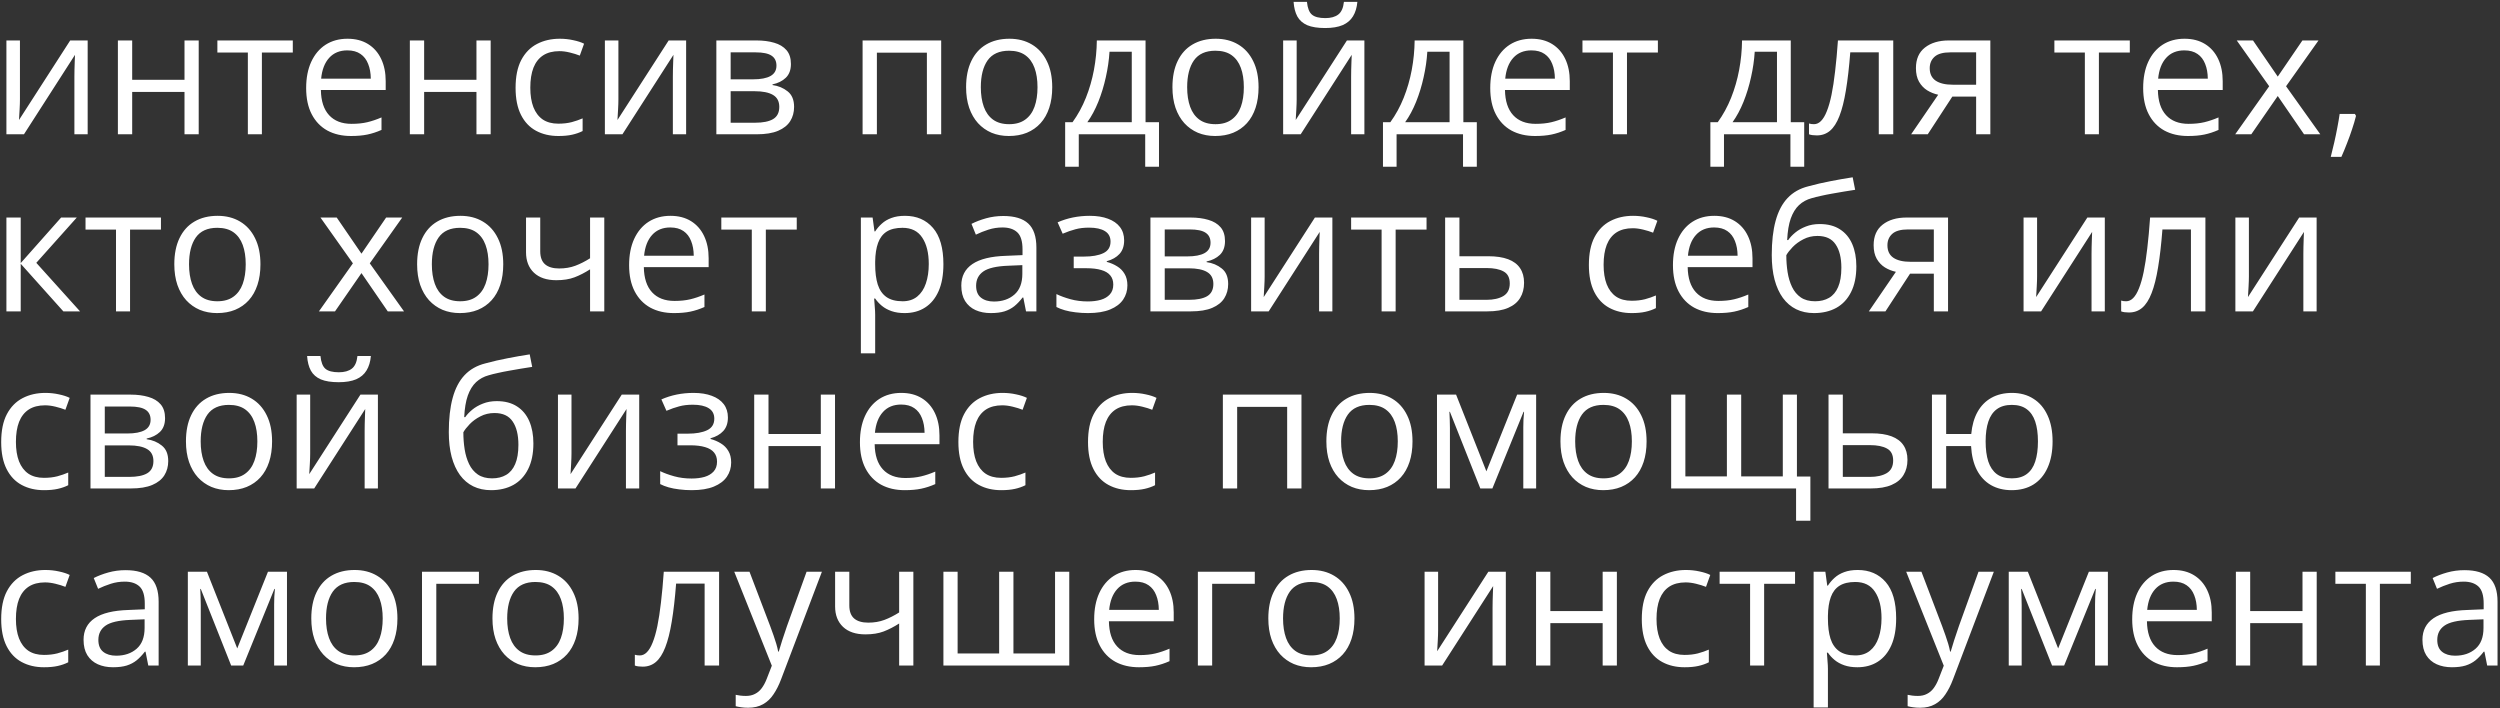 <?xml version="1.0" encoding="UTF-8"?> <svg xmlns="http://www.w3.org/2000/svg" width="480" height="136" viewBox="0 0 480 136" fill="none"><rect x="0" y="0" width="480" height="136" fill="#333333" stroke="none"/> <path d="M3.829 7.767V19.093C3.829 19.312 3.823 19.597 3.812 19.948C3.801 20.287 3.785 20.654 3.763 21.049C3.741 21.433 3.719 21.805 3.697 22.167C3.686 22.517 3.67 22.808 3.648 23.038L13.478 7.767H16.832V25.783H14.284V14.736C14.284 14.386 14.289 13.937 14.3 13.389C14.311 12.841 14.328 12.304 14.349 11.778C14.371 11.241 14.388 10.824 14.399 10.528L4.601 25.783H1.231V7.767H3.829ZM25.38 7.767V15.328H35.424V7.767H38.152V25.783H35.424V17.646H25.38V25.783H22.634V7.767H25.38ZM56.218 10.084H50.284V25.783H47.588V10.084H41.736V7.767H56.218V10.084ZM66.722 7.438C68.257 7.438 69.572 7.778 70.668 8.457C71.764 9.136 72.602 10.09 73.183 11.317C73.764 12.534 74.054 13.958 74.054 15.591V17.285H61.61C61.643 19.4 62.169 21.011 63.188 22.117C64.207 23.224 65.643 23.778 67.495 23.778C68.635 23.778 69.643 23.674 70.52 23.465C71.397 23.257 72.306 22.95 73.249 22.545V24.945C72.339 25.35 71.435 25.646 70.536 25.832C69.649 26.019 68.597 26.112 67.38 26.112C65.649 26.112 64.136 25.761 62.843 25.06C61.561 24.348 60.564 23.306 59.851 21.937C59.139 20.567 58.783 18.89 58.783 16.906C58.783 14.967 59.106 13.29 59.753 11.876C60.41 10.451 61.331 9.356 62.514 8.589C63.709 7.821 65.112 7.438 66.722 7.438ZM66.69 9.673C65.232 9.673 64.07 10.15 63.205 11.104C62.339 12.057 61.824 13.389 61.66 15.098H71.194C71.183 14.024 71.013 13.082 70.684 12.271C70.366 11.449 69.879 10.813 69.221 10.364C68.564 9.904 67.72 9.673 66.69 9.673ZM81.435 7.767V15.328H91.479V7.767H94.208V25.783H91.479V17.646H81.435V25.783H78.69V7.767H81.435ZM107.211 26.112C105.589 26.112 104.159 25.778 102.92 25.109C101.682 24.441 100.717 23.422 100.027 22.052C99.337 20.682 98.991 18.956 98.991 16.873C98.991 14.693 99.353 12.912 100.076 11.531C100.811 10.139 101.819 9.109 103.101 8.441C104.383 7.772 105.841 7.438 107.474 7.438C108.372 7.438 109.238 7.531 110.071 7.717C110.915 7.893 111.605 8.117 112.142 8.391L111.32 10.676C110.772 10.457 110.137 10.26 109.413 10.084C108.701 9.909 108.033 9.821 107.408 9.821C106.159 9.821 105.117 10.09 104.285 10.627C103.463 11.164 102.843 11.953 102.427 12.994C102.022 14.035 101.819 15.317 101.819 16.841C101.819 18.298 102.016 19.542 102.411 20.572C102.816 21.602 103.413 22.391 104.202 22.939C105.002 23.476 106 23.745 107.194 23.745C108.148 23.745 109.008 23.646 109.775 23.449C110.542 23.241 111.238 23 111.863 22.726V25.159C111.26 25.465 110.586 25.701 109.841 25.865C109.107 26.03 108.23 26.112 107.211 26.112ZM118.734 7.767V19.093C118.734 19.312 118.729 19.597 118.718 19.948C118.707 20.287 118.69 20.654 118.668 21.049C118.646 21.433 118.624 21.805 118.603 22.167C118.592 22.517 118.575 22.808 118.553 23.038L128.383 7.767H131.737V25.783H129.189V14.736C129.189 14.386 129.194 13.937 129.205 13.389C129.216 12.841 129.233 12.304 129.255 11.778C129.277 11.241 129.293 10.824 129.304 10.528L119.507 25.783H116.137V7.767H118.734ZM151.858 12.287C151.858 13.416 151.529 14.298 150.871 14.934C150.214 15.558 149.364 15.98 148.323 16.2V16.331C149.452 16.485 150.422 16.89 151.233 17.547C152.055 18.194 152.466 19.186 152.466 20.523C152.466 21.553 152.219 22.463 151.726 23.252C151.233 24.041 150.46 24.66 149.408 25.109C148.356 25.558 146.986 25.783 145.299 25.783H137.54V7.767H145.233C146.526 7.767 147.666 7.915 148.652 8.21C149.649 8.495 150.433 8.967 151.003 9.624C151.573 10.282 151.858 11.169 151.858 12.287ZM149.622 20.523C149.622 19.46 149.217 18.693 148.406 18.221C147.606 17.75 146.438 17.515 144.904 17.515H140.285V23.564H144.97C146.482 23.564 147.633 23.334 148.422 22.874C149.222 22.402 149.622 21.619 149.622 20.523ZM149.08 12.6C149.08 11.745 148.767 11.109 148.143 10.693C147.518 10.265 146.493 10.052 145.069 10.052H140.285V15.23H144.592C146.071 15.23 147.189 15.016 147.945 14.589C148.701 14.161 149.08 13.498 149.08 12.6ZM180.707 7.767V25.783H177.962V10.117H168.362V25.783H165.617V7.767H180.707ZM202.028 16.742C202.028 18.221 201.836 19.542 201.453 20.704C201.069 21.865 200.516 22.846 199.792 23.646C199.069 24.446 198.192 25.06 197.162 25.487C196.143 25.904 194.987 26.112 193.694 26.112C192.488 26.112 191.381 25.904 190.373 25.487C189.376 25.06 188.51 24.446 187.776 23.646C187.053 22.846 186.488 21.865 186.083 20.704C185.688 19.542 185.491 18.221 185.491 16.742C185.491 14.769 185.825 13.093 186.494 11.712C187.162 10.32 188.116 9.262 189.354 8.539C190.603 7.805 192.088 7.438 193.809 7.438C195.453 7.438 196.888 7.805 198.116 8.539C199.354 9.273 200.313 10.336 200.992 11.728C201.683 13.109 202.028 14.78 202.028 16.742ZM188.318 16.742C188.318 18.189 188.51 19.443 188.894 20.506C189.277 21.57 189.869 22.391 190.669 22.972C191.469 23.553 192.499 23.843 193.759 23.843C195.009 23.843 196.033 23.553 196.833 22.972C197.644 22.391 198.242 21.57 198.625 20.506C199.009 19.443 199.201 18.189 199.201 16.742C199.201 15.306 199.009 14.068 198.625 13.027C198.242 11.975 197.65 11.164 196.85 10.594C196.05 10.024 195.014 9.739 193.743 9.739C191.869 9.739 190.494 10.358 189.617 11.597C188.751 12.835 188.318 14.55 188.318 16.742ZM219.946 7.767V23.465H222.527V32.013H219.88V25.783H207.124V32.013H204.51V23.465H205.924C206.954 22.041 207.809 20.479 208.488 18.78C209.168 17.082 209.683 15.301 210.034 13.438C210.384 11.564 210.571 9.673 210.592 7.767H219.946ZM217.299 9.936H213.025C212.927 11.537 212.691 13.164 212.319 14.819C211.957 16.474 211.475 18.052 210.872 19.553C210.269 21.043 209.568 22.348 208.768 23.465H217.299V9.936ZM241.645 16.742C241.645 18.221 241.453 19.542 241.069 20.704C240.686 21.865 240.132 22.846 239.409 23.646C238.686 24.446 237.809 25.06 236.779 25.487C235.76 25.904 234.604 26.112 233.311 26.112C232.105 26.112 230.998 25.904 229.99 25.487C228.993 25.06 228.127 24.446 227.393 23.646C226.669 22.846 226.105 21.865 225.699 20.704C225.305 19.542 225.108 18.221 225.108 16.742C225.108 14.769 225.442 13.093 226.11 11.712C226.779 10.32 227.732 9.262 228.971 8.539C230.22 7.805 231.705 7.438 233.426 7.438C235.069 7.438 236.505 7.805 237.732 8.539C238.971 9.273 239.93 10.336 240.609 11.728C241.3 13.109 241.645 14.78 241.645 16.742ZM227.935 16.742C227.935 18.189 228.127 19.443 228.51 20.506C228.894 21.57 229.486 22.391 230.286 22.972C231.086 23.553 232.116 23.843 233.376 23.843C234.626 23.843 235.65 23.553 236.45 22.972C237.261 22.391 237.858 21.57 238.242 20.506C238.626 19.443 238.817 18.189 238.817 16.742C238.817 15.306 238.626 14.068 238.242 13.027C237.858 11.975 237.267 11.164 236.467 10.594C235.667 10.024 234.631 9.739 233.36 9.739C231.486 9.739 230.11 10.358 229.234 11.597C228.368 12.835 227.935 14.55 227.935 16.742ZM248.96 7.767V19.093C248.96 19.312 248.954 19.597 248.944 19.948C248.933 20.287 248.916 20.654 248.894 21.049C248.872 21.433 248.85 21.805 248.828 22.167C248.818 22.517 248.801 22.808 248.779 23.038L258.609 7.767H261.963V25.783H259.415V14.736C259.415 14.386 259.42 13.937 259.431 13.389C259.442 12.841 259.459 12.304 259.481 11.778C259.503 11.241 259.519 10.824 259.53 10.528L249.733 25.783H246.363V7.767H248.96ZM260.615 0.353C260.516 1.46 260.237 2.386 259.777 3.131C259.327 3.876 258.664 4.441 257.787 4.824C256.911 5.197 255.787 5.383 254.418 5.383C253.004 5.383 251.864 5.202 250.998 4.841C250.144 4.468 249.508 3.909 249.091 3.164C248.686 2.419 248.445 1.482 248.368 0.353H250.933C251.053 1.558 251.376 2.38 251.902 2.819C252.429 3.257 253.283 3.476 254.467 3.476C255.519 3.476 256.346 3.246 256.949 2.786C257.552 2.325 257.913 1.514 258.034 0.353H260.615ZM280.966 7.767V23.465H283.547V32.013H280.9V25.783H268.144V32.013H265.53V23.465H266.944C267.974 22.041 268.829 20.479 269.508 18.78C270.188 17.082 270.703 15.301 271.053 13.438C271.404 11.564 271.59 9.673 271.612 7.767H280.966ZM278.319 9.936H274.045C273.947 11.537 273.711 13.164 273.338 14.819C272.977 16.474 272.494 18.052 271.892 19.553C271.289 21.043 270.588 22.348 269.788 23.465H278.319V9.936ZM294.067 7.438C295.602 7.438 296.917 7.778 298.013 8.457C299.108 9.136 299.947 10.09 300.528 11.317C301.108 12.534 301.399 13.958 301.399 15.591V17.285H288.955C288.988 19.4 289.514 21.011 290.533 22.117C291.552 23.224 292.988 23.778 294.84 23.778C295.98 23.778 296.988 23.674 297.865 23.465C298.741 23.257 299.651 22.95 300.593 22.545V24.945C299.684 25.35 298.78 25.646 297.881 25.832C296.993 26.019 295.941 26.112 294.725 26.112C292.993 26.112 291.481 25.761 290.188 25.06C288.906 24.348 287.908 23.306 287.196 21.937C286.484 20.567 286.127 18.89 286.127 16.906C286.127 14.967 286.451 13.29 287.097 11.876C287.755 10.451 288.675 9.356 289.859 8.589C291.054 7.821 292.456 7.438 294.067 7.438ZM294.034 9.673C292.577 9.673 291.415 10.15 290.549 11.104C289.684 12.057 289.169 13.389 289.004 15.098H298.539C298.528 14.024 298.358 13.082 298.029 12.271C297.711 11.449 297.223 10.813 296.566 10.364C295.908 9.904 295.065 9.673 294.034 9.673ZM318.314 10.084H312.38V25.783H309.684V10.084H303.832V7.767H318.314V10.084ZM343.827 7.767V23.465H346.408V32.013H343.761V25.783H331.005V32.013H328.391V23.465H329.805C330.835 22.041 331.69 20.479 332.369 18.78C333.048 17.082 333.564 15.301 333.914 13.438C334.265 11.564 334.451 9.673 334.473 7.767H343.827ZM341.18 9.936H336.906C336.807 11.537 336.572 13.164 336.199 14.819C335.838 16.474 335.355 18.052 334.753 19.553C334.15 21.043 333.448 22.348 332.648 23.465H341.18V9.936ZM363.504 25.783H360.725V10.052H355.251C355.032 12.89 354.753 15.323 354.413 17.35C354.084 19.367 353.668 21.016 353.164 22.298C352.671 23.57 352.068 24.506 351.356 25.109C350.654 25.701 349.816 25.997 348.84 25.997C348.545 25.997 348.265 25.98 348.002 25.948C347.739 25.915 347.514 25.86 347.328 25.783V23.712C347.471 23.756 347.618 23.789 347.772 23.811C347.936 23.832 348.106 23.843 348.282 23.843C348.775 23.843 349.224 23.641 349.629 23.235C350.046 22.819 350.419 22.194 350.747 21.361C351.087 20.528 351.388 19.476 351.651 18.205C351.914 16.923 352.145 15.416 352.342 13.684C352.55 11.942 352.731 9.969 352.884 7.767H363.504V25.783ZM370.128 25.783H366.939L372.134 18.189C371.378 18.024 370.676 17.745 370.03 17.35C369.383 16.945 368.857 16.391 368.452 15.69C368.057 14.989 367.86 14.117 367.86 13.076C367.86 11.345 368.435 10.03 369.586 9.131C370.747 8.221 372.276 7.767 374.172 7.767H382.145V25.783H379.416V18.55H374.846L370.128 25.783ZM370.506 13.093C370.506 14.167 370.89 14.967 371.657 15.493C372.424 16.008 373.52 16.265 374.945 16.265H379.416V10.052H374.468C373.065 10.052 372.052 10.336 371.427 10.906C370.813 11.465 370.506 12.194 370.506 13.093ZM408.923 10.084H402.989V25.783H400.293V10.084H394.441V7.767H408.923V10.084ZM419.427 7.438C420.962 7.438 422.277 7.778 423.373 8.457C424.469 9.136 425.307 10.09 425.888 11.317C426.469 12.534 426.759 13.958 426.759 15.591V17.285H414.315C414.348 19.4 414.874 21.011 415.893 22.117C416.912 23.224 418.348 23.778 420.2 23.778C421.34 23.778 422.348 23.674 423.225 23.465C424.101 23.257 425.011 22.95 425.954 22.545V24.945C425.044 25.35 424.14 25.646 423.241 25.832C422.353 26.019 421.301 26.112 420.085 26.112C418.353 26.112 416.841 25.761 415.548 25.06C414.266 24.348 413.268 23.306 412.556 21.937C411.844 20.567 411.488 18.89 411.488 16.906C411.488 14.967 411.811 13.29 412.457 11.876C413.115 10.451 414.036 9.356 415.219 8.589C416.414 7.821 417.816 7.438 419.427 7.438ZM419.395 9.673C417.937 9.673 416.775 10.15 415.91 11.104C415.044 12.057 414.529 13.389 414.364 15.098H423.899C423.888 14.024 423.718 13.082 423.389 12.271C423.071 11.449 422.584 10.813 421.926 10.364C421.269 9.904 420.425 9.673 419.395 9.673ZM435.685 16.561L429.455 7.767H432.578L437.329 14.704L442.063 7.767H445.154L438.923 16.561L445.499 25.783H442.376L437.329 18.435L432.249 25.783H429.159L435.685 16.561ZM452.14 21.871L452.354 22.249C452.157 23.049 451.904 23.904 451.598 24.813C451.302 25.723 450.973 26.633 450.611 27.542C450.261 28.463 449.904 29.323 449.543 30.123H447.504C447.735 29.246 447.959 28.32 448.178 27.345C448.398 26.381 448.595 25.427 448.77 24.485C448.956 23.531 449.104 22.66 449.214 21.871H452.14ZM11.736 41.767H14.744L6.969 50.463L15.369 59.783H12.163L3.977 50.643V59.783H1.231V41.767H3.977V50.512L11.736 41.767ZM30.903 44.084H24.969V59.783H22.273V44.084H16.421V41.767H30.903V44.084ZM50.005 50.742C50.005 52.221 49.813 53.542 49.429 54.704C49.046 55.865 48.492 56.846 47.769 57.646C47.046 58.446 46.169 59.06 45.139 59.487C44.12 59.904 42.963 60.112 41.67 60.112C40.465 60.112 39.358 59.904 38.35 59.487C37.352 59.06 36.487 58.446 35.752 57.646C35.029 56.846 34.465 55.865 34.059 54.704C33.665 53.542 33.467 52.221 33.467 50.742C33.467 48.769 33.802 47.093 34.47 45.712C35.139 44.32 36.092 43.263 37.331 42.539C38.58 41.805 40.065 41.438 41.785 41.438C43.429 41.438 44.865 41.805 46.092 42.539C47.331 43.273 48.289 44.337 48.969 45.728C49.659 47.109 50.005 48.78 50.005 50.742ZM36.295 50.742C36.295 52.189 36.487 53.443 36.87 54.506C37.254 55.569 37.846 56.391 38.645 56.972C39.446 57.553 40.476 57.843 41.736 57.843C42.985 57.843 44.01 57.553 44.81 56.972C45.621 56.391 46.218 55.569 46.602 54.506C46.985 53.443 47.177 52.189 47.177 50.742C47.177 49.306 46.985 48.068 46.602 47.027C46.218 45.975 45.626 45.164 44.826 44.594C44.026 44.024 42.991 43.739 41.719 43.739C39.846 43.739 38.47 44.358 37.593 45.597C36.728 46.835 36.295 48.55 36.295 50.742ZM67.758 50.561L61.528 41.767H64.651L69.402 48.704L74.136 41.767H77.227L70.997 50.561L77.572 59.783H74.449L69.402 52.435L64.323 59.783H61.232L67.758 50.561ZM96.624 50.742C96.624 52.221 96.432 53.542 96.049 54.704C95.665 55.865 95.112 56.846 94.389 57.646C93.665 58.446 92.789 59.06 91.758 59.487C90.739 59.904 89.583 60.112 88.29 60.112C87.084 60.112 85.978 59.904 84.969 59.487C83.972 59.06 83.106 58.446 82.372 57.646C81.649 56.846 81.084 55.865 80.679 54.704C80.284 53.542 80.087 52.221 80.087 50.742C80.087 48.769 80.421 47.093 81.09 45.712C81.758 44.32 82.712 43.263 83.95 42.539C85.199 41.805 86.684 41.438 88.405 41.438C90.049 41.438 91.484 41.805 92.712 42.539C93.95 43.273 94.909 44.337 95.589 45.728C96.279 47.109 96.624 48.78 96.624 50.742ZM82.915 50.742C82.915 52.189 83.106 53.443 83.49 54.506C83.873 55.569 84.465 56.391 85.265 56.972C86.065 57.553 87.095 57.843 88.356 57.843C89.605 57.843 90.63 57.553 91.43 56.972C92.241 56.391 92.838 55.569 93.221 54.506C93.605 53.443 93.797 52.189 93.797 50.742C93.797 49.306 93.605 48.068 93.221 47.027C92.838 45.975 92.246 45.164 91.446 44.594C90.646 44.024 89.61 43.739 88.339 43.739C86.465 43.739 85.09 44.358 84.213 45.597C83.347 46.835 82.915 48.55 82.915 50.742ZM103.726 41.767V48.243C103.726 49.372 104.033 50.205 104.646 50.742C105.271 51.279 106.175 51.547 107.359 51.547C108.498 51.547 109.534 51.372 110.465 51.022C111.397 50.671 112.339 50.194 113.293 49.591V41.767H116.022V59.783H113.293V51.712C112.285 52.358 111.293 52.868 110.317 53.241C109.342 53.613 108.175 53.8 106.816 53.8C104.964 53.8 103.528 53.317 102.509 52.353C101.501 51.389 100.997 50.084 100.997 48.441V41.767H103.726ZM128.729 41.438C130.263 41.438 131.578 41.778 132.674 42.457C133.77 43.136 134.608 44.09 135.189 45.317C135.77 46.534 136.06 47.958 136.06 49.591V51.285H123.616C123.649 53.4 124.175 55.011 125.194 56.117C126.214 57.224 127.649 57.778 129.501 57.778C130.641 57.778 131.649 57.674 132.526 57.465C133.403 57.257 134.312 56.95 135.255 56.545V58.945C134.345 59.35 133.441 59.646 132.542 59.833C131.655 60.019 130.603 60.112 129.386 60.112C127.655 60.112 126.142 59.761 124.849 59.06C123.567 58.348 122.57 57.306 121.857 55.937C121.145 54.567 120.789 52.89 120.789 50.906C120.789 48.967 121.112 47.29 121.759 45.876C122.416 44.452 123.337 43.356 124.52 42.589C125.715 41.821 127.118 41.438 128.729 41.438ZM128.696 43.673C127.238 43.673 126.077 44.15 125.211 45.104C124.345 46.057 123.83 47.389 123.666 49.098H133.2C133.189 48.024 133.019 47.082 132.69 46.271C132.373 45.449 131.885 44.813 131.227 44.364C130.57 43.904 129.726 43.673 128.696 43.673ZM152.975 44.084H147.041V59.783H144.345V44.084H138.493V41.767H152.975V44.084ZM173.754 41.438C176 41.438 177.792 42.21 179.129 43.756C180.466 45.301 181.135 47.624 181.135 50.726C181.135 52.775 180.828 54.495 180.214 55.887C179.6 57.279 178.735 58.331 177.617 59.044C176.51 59.756 175.2 60.112 173.688 60.112C172.735 60.112 171.896 59.986 171.173 59.734C170.45 59.482 169.83 59.142 169.315 58.715C168.8 58.287 168.373 57.822 168.033 57.317H167.836C167.869 57.745 167.907 58.26 167.951 58.863C168.006 59.465 168.033 59.991 168.033 60.441V67.838H165.288V41.767H167.54L167.902 44.43H168.033C168.384 43.882 168.811 43.383 169.315 42.934C169.819 42.473 170.433 42.112 171.156 41.849C171.891 41.575 172.756 41.438 173.754 41.438ZM173.277 43.739C172.028 43.739 171.019 43.98 170.252 44.462C169.496 44.945 168.943 45.668 168.592 46.632C168.241 47.586 168.055 48.786 168.033 50.232V50.758C168.033 52.282 168.198 53.569 168.526 54.621C168.866 55.674 169.419 56.474 170.187 57.022C170.965 57.569 172.006 57.843 173.31 57.843C174.428 57.843 175.359 57.542 176.104 56.939C176.85 56.337 177.403 55.498 177.765 54.424C178.137 53.339 178.324 52.096 178.324 50.693C178.324 48.567 177.907 46.879 177.074 45.63C176.252 44.369 174.987 43.739 173.277 43.739ZM192.642 41.471C194.79 41.471 196.384 41.953 197.425 42.917C198.466 43.882 198.987 45.421 198.987 47.536V59.783H196.998L196.472 57.12H196.34C195.836 57.778 195.31 58.331 194.762 58.781C194.214 59.219 193.579 59.553 192.855 59.783C192.143 60.002 191.266 60.112 190.225 60.112C189.129 60.112 188.154 59.92 187.299 59.537C186.455 59.153 185.787 58.572 185.294 57.794C184.811 57.016 184.57 56.03 184.57 54.835C184.57 53.038 185.283 51.657 186.707 50.693C188.132 49.728 190.302 49.202 193.217 49.115L196.324 48.983V47.882C196.324 46.325 195.99 45.235 195.321 44.61C194.653 43.986 193.71 43.673 192.494 43.673C191.551 43.673 190.653 43.81 189.798 44.084C188.943 44.358 188.132 44.682 187.365 45.054L186.526 42.983C187.337 42.567 188.269 42.21 189.321 41.914C190.373 41.619 191.48 41.471 192.642 41.471ZM196.291 50.906L193.546 51.022C191.299 51.109 189.716 51.476 188.795 52.123C187.874 52.769 187.414 53.684 187.414 54.868C187.414 55.898 187.726 56.66 188.351 57.153C188.976 57.646 189.803 57.893 190.833 57.893C192.433 57.893 193.743 57.449 194.762 56.561C195.781 55.674 196.291 54.342 196.291 52.567V50.906ZM209.245 41.438C210.592 41.438 211.76 41.624 212.746 41.997C213.732 42.358 214.494 42.89 215.031 43.591C215.568 44.293 215.836 45.147 215.836 46.156C215.836 47.241 215.54 48.106 214.949 48.753C214.357 49.4 213.54 49.865 212.499 50.15V50.282C213.234 50.479 213.897 50.764 214.488 51.136C215.091 51.498 215.568 51.98 215.919 52.583C216.28 53.175 216.461 53.915 216.461 54.802C216.461 55.811 216.187 56.72 215.639 57.531C215.091 58.331 214.258 58.961 213.14 59.422C212.023 59.882 210.609 60.112 208.899 60.112C208.055 60.112 207.255 60.063 206.499 59.964C205.743 59.876 205.058 59.745 204.444 59.569C203.831 59.394 203.294 59.186 202.833 58.945V56.463C203.601 56.835 204.499 57.164 205.529 57.449C206.56 57.734 207.672 57.876 208.866 57.876C209.787 57.876 210.614 57.772 211.349 57.564C212.083 57.345 212.664 57 213.091 56.528C213.529 56.046 213.749 55.416 213.749 54.638C213.749 53.926 213.557 53.339 213.173 52.879C212.79 52.408 212.214 52.063 211.447 51.843C210.691 51.613 209.732 51.498 208.571 51.498H206.154V49.263H208.143C209.688 49.263 210.921 49.043 211.842 48.605C212.762 48.167 213.223 47.427 213.223 46.386C213.223 45.487 212.866 44.819 212.154 44.38C211.442 43.931 210.423 43.706 209.097 43.706C208.11 43.706 207.239 43.81 206.483 44.019C205.727 44.216 204.91 44.501 204.033 44.873L203.064 42.687C204.006 42.271 204.992 41.958 206.023 41.75C207.053 41.542 208.127 41.438 209.245 41.438ZM235.201 46.287C235.201 47.416 234.872 48.298 234.215 48.934C233.557 49.558 232.708 49.98 231.667 50.2V50.331C232.795 50.484 233.765 50.89 234.576 51.547C235.398 52.194 235.809 53.186 235.809 54.523C235.809 55.553 235.563 56.463 235.069 57.252C234.576 58.041 233.804 58.66 232.752 59.109C231.7 59.559 230.33 59.783 228.642 59.783H220.883V41.767H228.576C229.869 41.767 231.009 41.914 231.995 42.21C232.993 42.495 233.776 42.967 234.346 43.624C234.916 44.282 235.201 45.169 235.201 46.287ZM232.965 54.523C232.965 53.46 232.56 52.693 231.749 52.221C230.949 51.75 229.782 51.515 228.247 51.515H223.628V57.564H228.313C229.826 57.564 230.976 57.334 231.765 56.874C232.565 56.402 232.965 55.619 232.965 54.523ZM232.423 46.599C232.423 45.745 232.11 45.109 231.486 44.693C230.861 44.265 229.836 44.051 228.412 44.051H223.628V49.23H227.935C229.415 49.23 230.532 49.016 231.289 48.589C232.045 48.161 232.423 47.498 232.423 46.599ZM242.812 41.767V53.093C242.812 53.312 242.806 53.597 242.796 53.947C242.785 54.287 242.768 54.654 242.746 55.049C242.724 55.432 242.702 55.805 242.68 56.167C242.669 56.517 242.653 56.808 242.631 57.038L252.461 41.767H255.815V59.783H253.267V48.736C253.267 48.386 253.272 47.937 253.283 47.389C253.294 46.841 253.311 46.304 253.333 45.778C253.355 45.241 253.371 44.824 253.382 44.528L243.585 59.783H240.215V41.767H242.812ZM273.897 44.084H267.963V59.783H265.267V44.084H259.415V41.767H273.897V44.084ZM280.21 49.197H285.733C287.267 49.197 288.544 49.389 289.563 49.772C290.582 50.156 291.344 50.726 291.848 51.482C292.363 52.238 292.621 53.175 292.621 54.293C292.621 55.411 292.369 56.38 291.865 57.202C291.371 58.024 290.604 58.66 289.563 59.109C288.533 59.559 287.201 59.783 285.569 59.783H277.464V41.767H280.21V49.197ZM289.875 54.424C289.875 53.317 289.481 52.55 288.692 52.123C287.914 51.684 286.823 51.465 285.421 51.465H280.21V57.564H285.437C286.752 57.564 287.821 57.323 288.643 56.841C289.464 56.348 289.875 55.542 289.875 54.424ZM313.284 60.112C311.662 60.112 310.232 59.778 308.993 59.109C307.755 58.441 306.791 57.422 306.1 56.052C305.41 54.682 305.065 52.956 305.065 50.873C305.065 48.693 305.426 46.912 306.15 45.531C306.884 44.139 307.892 43.109 309.174 42.441C310.456 41.772 311.914 41.438 313.547 41.438C314.446 41.438 315.311 41.531 316.144 41.717C316.988 41.893 317.678 42.117 318.215 42.391L317.394 44.676C316.846 44.457 316.21 44.26 315.487 44.084C314.774 43.909 314.106 43.821 313.481 43.821C312.232 43.821 311.191 44.09 310.358 44.627C309.536 45.164 308.917 45.953 308.5 46.994C308.095 48.035 307.892 49.317 307.892 50.841C307.892 52.298 308.089 53.542 308.484 54.572C308.889 55.602 309.487 56.391 310.276 56.939C311.076 57.476 312.073 57.745 313.267 57.745C314.221 57.745 315.081 57.646 315.848 57.449C316.615 57.241 317.311 57 317.936 56.726V59.158C317.333 59.465 316.659 59.701 315.914 59.865C315.18 60.03 314.303 60.112 313.284 60.112ZM329.147 41.438C330.681 41.438 331.996 41.778 333.092 42.457C334.188 43.136 335.027 44.09 335.607 45.317C336.188 46.534 336.479 47.958 336.479 49.591V51.285H324.035C324.068 53.4 324.594 55.011 325.613 56.117C326.632 57.224 328.068 57.778 329.92 57.778C331.059 57.778 332.068 57.674 332.944 57.465C333.821 57.257 334.731 56.95 335.673 56.545V58.945C334.764 59.35 333.859 59.646 332.961 59.833C332.073 60.019 331.021 60.112 329.805 60.112C328.073 60.112 326.561 59.761 325.268 59.06C323.985 58.348 322.988 57.306 322.276 55.937C321.563 54.567 321.207 52.89 321.207 50.906C321.207 48.967 321.531 47.29 322.177 45.876C322.835 44.452 323.755 43.356 324.939 42.589C326.133 41.821 327.536 41.438 329.147 41.438ZM329.114 43.673C327.657 43.673 326.495 44.15 325.629 45.104C324.763 46.057 324.248 47.389 324.084 49.098H333.618C333.607 48.024 333.438 47.082 333.109 46.271C332.791 45.449 332.303 44.813 331.646 44.364C330.988 43.904 330.144 43.673 329.114 43.673ZM340.177 48.967C340.177 46.402 340.424 44.216 340.917 42.408C341.41 40.589 342.172 39.131 343.202 38.035C344.243 36.928 345.58 36.172 347.213 35.767C348.616 35.383 350.04 35.054 351.487 34.78C352.934 34.495 354.342 34.249 355.712 34.041L356.188 36.441C355.498 36.539 354.775 36.654 354.019 36.786C353.262 36.906 352.506 37.038 351.75 37.18C350.994 37.312 350.282 37.454 349.613 37.608C348.945 37.75 348.353 37.898 347.838 38.051C346.906 38.303 346.101 38.742 345.421 39.367C344.753 39.991 344.221 40.852 343.827 41.947C343.443 43.043 343.213 44.424 343.136 46.09H343.334C343.662 45.608 344.112 45.131 344.681 44.66C345.251 44.188 345.931 43.8 346.72 43.493C347.509 43.175 348.397 43.016 349.383 43.016C350.939 43.016 352.238 43.356 353.279 44.035C354.32 44.704 355.104 45.646 355.63 46.862C356.156 48.079 356.419 49.504 356.419 51.136C356.419 53.098 356.079 54.748 355.399 56.084C354.731 57.422 353.788 58.43 352.572 59.109C351.356 59.778 349.925 60.112 348.282 60.112C347.01 60.112 345.871 59.865 344.862 59.372C343.865 58.879 343.016 58.156 342.314 57.202C341.624 56.249 341.092 55.082 340.72 53.701C340.358 52.32 340.177 50.742 340.177 48.967ZM348.495 57.843C349.536 57.843 350.429 57.624 351.175 57.186C351.931 56.748 352.512 56.057 352.917 55.115C353.334 54.161 353.542 52.923 353.542 51.4C353.542 49.493 353.175 48.002 352.44 46.928C351.717 45.843 350.556 45.301 348.955 45.301C347.958 45.301 347.054 45.515 346.243 45.942C345.432 46.358 344.747 46.857 344.188 47.438C343.629 48.019 343.224 48.539 342.972 48.999C342.972 50.117 343.054 51.202 343.218 52.254C343.383 53.306 343.668 54.254 344.073 55.098C344.479 55.942 345.038 56.611 345.75 57.104C346.473 57.597 347.388 57.843 348.495 57.843ZM362.008 59.783H358.819L364.013 52.189C363.257 52.024 362.556 51.745 361.909 51.35C361.262 50.945 360.736 50.391 360.331 49.69C359.936 48.989 359.739 48.117 359.739 47.076C359.739 45.345 360.314 44.03 361.465 43.131C362.627 42.221 364.156 41.767 366.052 41.767H374.024V59.783H371.295V52.55H366.726L362.008 59.783ZM362.386 47.093C362.386 48.167 362.769 48.967 363.536 49.493C364.304 50.008 365.399 50.265 366.824 50.265H371.295V44.051H366.347C364.945 44.051 363.931 44.337 363.306 44.906C362.693 45.465 362.386 46.194 362.386 47.093ZM391.12 41.767V53.093C391.12 53.312 391.115 53.597 391.104 53.947C391.093 54.287 391.076 54.654 391.055 55.049C391.033 55.432 391.011 55.805 390.989 56.167C390.978 56.517 390.961 56.808 390.939 57.038L400.77 41.767H404.123V59.783H401.575V48.736C401.575 48.386 401.581 47.937 401.592 47.389C401.603 46.841 401.619 46.304 401.641 45.778C401.663 45.241 401.679 44.824 401.69 44.528L391.893 59.783H388.523V41.767H391.12ZM423.438 59.783H420.66V44.051H415.186C414.967 46.89 414.688 49.323 414.348 51.35C414.019 53.367 413.603 55.016 413.099 56.298C412.605 57.569 412.003 58.507 411.29 59.109C410.589 59.701 409.751 59.997 408.775 59.997C408.479 59.997 408.2 59.98 407.937 59.948C407.674 59.915 407.449 59.86 407.263 59.783V57.712C407.405 57.756 407.553 57.789 407.707 57.811C407.871 57.833 408.041 57.843 408.216 57.843C408.709 57.843 409.159 57.641 409.564 57.235C409.981 56.819 410.353 56.194 410.682 55.361C411.022 54.528 411.323 53.476 411.586 52.205C411.849 50.923 412.079 49.416 412.277 47.684C412.485 45.942 412.666 43.969 412.819 41.767H423.438V59.783ZM431.789 41.767V53.093C431.789 53.312 431.784 53.597 431.773 53.947C431.762 54.287 431.745 54.654 431.723 55.049C431.702 55.432 431.68 55.805 431.658 56.167C431.647 56.517 431.63 56.808 431.608 57.038L441.439 41.767H444.792V59.783H442.244V48.736C442.244 48.386 442.25 47.937 442.261 47.389C442.271 46.841 442.288 46.304 442.31 45.778C442.332 45.241 442.348 44.824 442.359 44.528L432.562 59.783H429.192V41.767H431.789ZM8.448 94.112C6.826 94.112 5.396 93.778 4.158 93.109C2.919 92.441 1.955 91.421 1.264 90.052C0.574 88.682 0.229 86.956 0.229 84.874C0.229 82.693 0.59 80.912 1.314 79.531C2.048 78.139 3.056 77.109 4.338 76.441C5.621 75.772 7.078 75.438 8.711 75.438C9.61 75.438 10.475 75.531 11.308 75.717C12.152 75.893 12.843 76.117 13.38 76.391L12.558 78.676C12.01 78.457 11.374 78.26 10.651 78.084C9.938 77.909 9.27 77.821 8.645 77.821C7.396 77.821 6.355 78.09 5.522 78.627C4.7 79.164 4.081 79.953 3.664 80.994C3.259 82.035 3.056 83.317 3.056 84.841C3.056 86.298 3.253 87.542 3.648 88.572C4.053 89.602 4.651 90.391 5.44 90.939C6.24 91.476 7.237 91.745 8.432 91.745C9.385 91.745 10.245 91.646 11.012 91.449C11.78 91.241 12.475 91 13.1 90.726V93.159C12.497 93.465 11.823 93.701 11.078 93.865C10.344 94.03 9.467 94.112 8.448 94.112ZM31.692 80.287C31.692 81.416 31.363 82.298 30.706 82.934C30.048 83.558 29.199 83.98 28.158 84.2V84.331C29.287 84.484 30.256 84.89 31.067 85.547C31.889 86.194 32.3 87.186 32.3 88.523C32.3 89.553 32.054 90.463 31.561 91.252C31.067 92.041 30.295 92.66 29.243 93.109C28.191 93.558 26.821 93.783 25.133 93.783H17.374V75.767H25.067C26.36 75.767 27.5 75.915 28.486 76.21C29.484 76.495 30.267 76.967 30.837 77.624C31.407 78.282 31.692 79.169 31.692 80.287ZM29.456 88.523C29.456 87.46 29.051 86.693 28.24 86.222C27.44 85.75 26.273 85.515 24.739 85.515H20.119V91.564H24.804C26.317 91.564 27.467 91.334 28.256 90.874C29.056 90.402 29.456 89.619 29.456 88.523ZM28.914 80.6C28.914 79.745 28.602 79.109 27.977 78.693C27.352 78.265 26.328 78.052 24.903 78.052H20.119V83.23H24.426C25.906 83.23 27.023 83.016 27.78 82.589C28.536 82.161 28.914 81.498 28.914 80.6ZM52.24 84.742C52.24 86.222 52.048 87.542 51.665 88.704C51.281 89.865 50.728 90.846 50.005 91.646C49.281 92.446 48.405 93.06 47.374 93.487C46.355 93.904 45.199 94.112 43.906 94.112C42.7 94.112 41.593 93.904 40.585 93.487C39.588 93.06 38.722 92.446 37.988 91.646C37.265 90.846 36.7 89.865 36.295 88.704C35.9 87.542 35.703 86.222 35.703 84.742C35.703 82.769 36.037 81.093 36.706 79.712C37.374 78.32 38.328 77.263 39.566 76.539C40.815 75.805 42.3 75.438 44.021 75.438C45.665 75.438 47.1 75.805 48.328 76.539C49.566 77.273 50.525 78.337 51.205 79.728C51.895 81.109 52.24 82.78 52.24 84.742ZM38.531 84.742C38.531 86.189 38.722 87.443 39.106 88.506C39.489 89.57 40.081 90.391 40.881 90.972C41.681 91.553 42.711 91.844 43.972 91.844C45.221 91.844 46.246 91.553 47.046 90.972C47.857 90.391 48.454 89.57 48.837 88.506C49.221 87.443 49.413 86.189 49.413 84.742C49.413 83.306 49.221 82.068 48.837 81.027C48.454 79.975 47.862 79.164 47.062 78.594C46.262 78.024 45.226 77.739 43.955 77.739C42.081 77.739 40.706 78.358 39.829 79.597C38.963 80.835 38.531 82.55 38.531 84.742ZM59.555 75.767V87.093C59.555 87.312 59.55 87.597 59.539 87.948C59.528 88.287 59.511 88.654 59.49 89.049C59.468 89.433 59.446 89.805 59.424 90.167C59.413 90.517 59.396 90.808 59.374 91.038L69.205 75.767H72.558V93.783H70.01V82.737C70.01 82.386 70.016 81.936 70.027 81.389C70.038 80.841 70.054 80.304 70.076 79.778C70.098 79.241 70.114 78.824 70.125 78.528L60.328 93.783H56.958V75.767H59.555ZM71.21 68.353C71.112 69.46 70.832 70.386 70.372 71.131C69.923 71.876 69.26 72.441 68.383 72.824C67.506 73.197 66.383 73.383 65.013 73.383C63.599 73.383 62.459 73.202 61.594 72.841C60.739 72.468 60.103 71.909 59.687 71.164C59.281 70.419 59.04 69.482 58.964 68.353H61.528C61.648 69.558 61.972 70.38 62.498 70.819C63.024 71.257 63.879 71.476 65.062 71.476C66.114 71.476 66.942 71.246 67.544 70.786C68.147 70.325 68.509 69.514 68.629 68.353H71.21ZM86.169 82.967C86.169 80.402 86.416 78.216 86.909 76.408C87.402 74.588 88.164 73.131 89.194 72.035C90.235 70.928 91.572 70.172 93.205 69.766C94.608 69.383 96.032 69.054 97.479 68.78C98.926 68.495 100.334 68.249 101.704 68.04L102.18 70.441C101.49 70.539 100.767 70.654 100.011 70.786C99.254 70.906 98.498 71.038 97.742 71.18C96.986 71.312 96.273 71.454 95.605 71.608C94.936 71.75 94.345 71.898 93.83 72.052C92.898 72.303 92.093 72.742 91.413 73.367C90.745 73.991 90.213 74.852 89.819 75.947C89.435 77.043 89.205 78.424 89.128 80.09H89.326C89.654 79.608 90.104 79.131 90.674 78.66C91.243 78.189 91.923 77.799 92.712 77.493C93.501 77.175 94.389 77.016 95.375 77.016C96.931 77.016 98.23 77.356 99.271 78.035C100.312 78.704 101.095 79.646 101.622 80.862C102.148 82.079 102.411 83.504 102.411 85.136C102.411 87.098 102.071 88.748 101.391 90.085C100.723 91.421 99.78 92.43 98.564 93.109C97.347 93.778 95.917 94.112 94.273 94.112C93.002 94.112 91.862 93.865 90.854 93.372C89.857 92.879 89.008 92.156 88.306 91.202C87.616 90.249 87.084 89.082 86.712 87.701C86.35 86.32 86.169 84.742 86.169 82.967ZM94.487 91.844C95.528 91.844 96.421 91.624 97.167 91.186C97.923 90.748 98.504 90.057 98.909 89.115C99.326 88.161 99.534 86.923 99.534 85.4C99.534 83.493 99.167 82.002 98.432 80.928C97.709 79.843 96.547 79.301 94.948 79.301C93.95 79.301 93.046 79.515 92.235 79.942C91.424 80.358 90.739 80.857 90.18 81.438C89.621 82.019 89.216 82.539 88.964 82.999C88.964 84.117 89.046 85.202 89.21 86.254C89.375 87.306 89.66 88.254 90.065 89.098C90.471 89.942 91.03 90.611 91.742 91.104C92.465 91.597 93.38 91.844 94.487 91.844ZM109.726 75.767V87.093C109.726 87.312 109.72 87.597 109.709 87.948C109.698 88.287 109.682 88.654 109.66 89.049C109.638 89.433 109.616 89.805 109.594 90.167C109.583 90.517 109.567 90.808 109.545 91.038L119.375 75.767H122.729V93.783H120.181V82.737C120.181 82.386 120.186 81.936 120.197 81.389C120.208 80.841 120.224 80.304 120.246 79.778C120.268 79.241 120.285 78.824 120.296 78.528L110.498 93.783H107.128V75.767H109.726ZM133.167 75.438C134.515 75.438 135.682 75.624 136.668 75.997C137.655 76.358 138.416 76.89 138.953 77.591C139.49 78.293 139.759 79.147 139.759 80.156C139.759 81.241 139.463 82.106 138.871 82.753C138.279 83.4 137.463 83.865 136.422 84.15V84.282C137.156 84.479 137.819 84.764 138.411 85.136C139.014 85.498 139.49 85.98 139.841 86.583C140.203 87.175 140.384 87.915 140.384 88.802C140.384 89.811 140.11 90.72 139.562 91.531C139.014 92.331 138.181 92.961 137.063 93.422C135.945 93.882 134.531 94.112 132.822 94.112C131.978 94.112 131.178 94.063 130.422 93.964C129.666 93.876 128.981 93.745 128.367 93.57C127.753 93.394 127.216 93.186 126.756 92.945V90.463C127.523 90.835 128.422 91.164 129.452 91.449C130.482 91.734 131.594 91.876 132.789 91.876C133.71 91.876 134.537 91.772 135.271 91.564C136.005 91.345 136.586 91 137.014 90.528C137.452 90.046 137.671 89.416 137.671 88.638C137.671 87.926 137.479 87.339 137.096 86.879C136.712 86.408 136.137 86.063 135.37 85.843C134.614 85.613 133.655 85.498 132.493 85.498H130.077V83.263H132.066C133.611 83.263 134.844 83.043 135.764 82.605C136.685 82.167 137.145 81.427 137.145 80.386C137.145 79.487 136.789 78.819 136.077 78.38C135.364 77.931 134.345 77.706 133.019 77.706C132.033 77.706 131.162 77.81 130.405 78.019C129.649 78.216 128.833 78.501 127.956 78.874L126.986 76.687C127.929 76.271 128.915 75.958 129.945 75.75C130.975 75.542 132.049 75.438 133.167 75.438ZM147.551 75.767V83.328H157.595V75.767H160.323V93.783H157.595V85.646H147.551V93.783H144.806V75.767H147.551ZM173.047 75.438C174.581 75.438 175.896 75.778 176.992 76.457C178.088 77.136 178.926 78.09 179.507 79.317C180.088 80.534 180.378 81.958 180.378 83.591V85.284H167.935C167.967 87.4 168.493 89.011 169.513 90.117C170.532 91.224 171.967 91.778 173.819 91.778C174.959 91.778 175.967 91.674 176.844 91.465C177.721 91.257 178.631 90.95 179.573 90.545V92.945C178.663 93.35 177.759 93.646 176.861 93.832C175.973 94.019 174.921 94.112 173.704 94.112C171.973 94.112 170.461 93.761 169.167 93.06C167.885 92.348 166.888 91.306 166.176 89.937C165.463 88.567 165.107 86.89 165.107 84.906C165.107 82.967 165.43 81.29 166.077 79.876C166.734 78.451 167.655 77.356 168.839 76.588C170.033 75.821 171.436 75.438 173.047 75.438ZM173.014 77.674C171.556 77.674 170.395 78.15 169.529 79.104C168.663 80.057 168.148 81.389 167.984 83.098H177.518C177.507 82.024 177.337 81.082 177.009 80.271C176.691 79.449 176.203 78.813 175.546 78.364C174.888 77.904 174.044 77.674 173.014 77.674ZM192.231 94.112C190.609 94.112 189.179 93.778 187.94 93.109C186.702 92.441 185.737 91.421 185.047 90.052C184.357 88.682 184.011 86.956 184.011 84.874C184.011 82.693 184.373 80.912 185.096 79.531C185.831 78.139 186.839 77.109 188.121 76.441C189.403 75.772 190.861 75.438 192.494 75.438C193.392 75.438 194.258 75.531 195.091 75.717C195.935 75.893 196.625 76.117 197.162 76.391L196.34 78.676C195.792 78.457 195.157 78.26 194.433 78.084C193.721 77.909 193.053 77.821 192.428 77.821C191.179 77.821 190.137 78.09 189.305 78.627C188.483 79.164 187.863 79.953 187.447 80.994C187.042 82.035 186.839 83.317 186.839 84.841C186.839 86.298 187.036 87.542 187.431 88.572C187.836 89.602 188.433 90.391 189.222 90.939C190.022 91.476 191.02 91.745 192.214 91.745C193.168 91.745 194.028 91.646 194.795 91.449C195.562 91.241 196.258 91 196.883 90.726V93.159C196.28 93.465 195.606 93.701 194.861 93.865C194.127 94.03 193.25 94.112 192.231 94.112ZM217.119 94.112C215.497 94.112 214.066 93.778 212.828 93.109C211.59 92.441 210.625 91.421 209.935 90.052C209.244 88.682 208.899 86.956 208.899 84.874C208.899 82.693 209.261 80.912 209.984 79.531C210.718 78.139 211.727 77.109 213.009 76.441C214.291 75.772 215.749 75.438 217.382 75.438C218.28 75.438 219.146 75.531 219.979 75.717C220.823 75.893 221.513 76.117 222.05 76.391L221.228 78.676C220.68 78.457 220.045 78.26 219.321 78.084C218.609 77.909 217.94 77.821 217.316 77.821C216.066 77.821 215.025 78.09 214.192 78.627C213.371 79.164 212.751 79.953 212.335 80.994C211.929 82.035 211.727 83.317 211.727 84.841C211.727 86.298 211.924 87.542 212.319 88.572C212.724 89.602 213.321 90.391 214.11 90.939C214.91 91.476 215.908 91.745 217.102 91.745C218.056 91.745 218.916 91.646 219.683 91.449C220.45 91.241 221.146 91 221.771 90.726V93.159C221.168 93.465 220.494 93.701 219.749 93.865C219.014 94.03 218.138 94.112 217.119 94.112ZM249.881 75.767V93.783H247.135V78.117H237.535V93.783H234.79V75.767H249.881ZM271.201 84.742C271.201 86.222 271.01 87.542 270.626 88.704C270.242 89.865 269.689 90.846 268.966 91.646C268.242 92.446 267.366 93.06 266.335 93.487C265.316 93.904 264.16 94.112 262.867 94.112C261.661 94.112 260.555 93.904 259.546 93.487C258.549 93.06 257.683 92.446 256.949 91.646C256.226 90.846 255.661 89.865 255.256 88.704C254.861 87.542 254.664 86.222 254.664 84.742C254.664 82.769 254.998 81.093 255.667 79.712C256.335 78.32 257.289 77.263 258.527 76.539C259.777 75.805 261.261 75.438 262.982 75.438C264.626 75.438 266.062 75.805 267.289 76.539C268.527 77.273 269.486 78.337 270.166 79.728C270.856 81.109 271.201 82.78 271.201 84.742ZM257.492 84.742C257.492 86.189 257.683 87.443 258.067 88.506C258.45 89.57 259.042 90.391 259.842 90.972C260.642 91.553 261.672 91.844 262.933 91.844C264.182 91.844 265.207 91.553 266.007 90.972C266.818 90.391 267.415 89.57 267.799 88.506C268.182 87.443 268.374 86.189 268.374 84.742C268.374 83.306 268.182 82.068 267.799 81.027C267.415 79.975 266.823 79.164 266.023 78.594C265.223 78.024 264.188 77.739 262.916 77.739C261.042 77.739 259.667 78.358 258.79 79.597C257.924 80.835 257.492 82.55 257.492 84.742ZM294.938 75.767V93.783H292.473V82.046C292.473 81.564 292.484 81.076 292.506 80.583C292.538 80.079 292.577 79.575 292.621 79.071H292.522L286.538 93.783H284.221L278.385 79.071H278.286C278.319 79.575 278.341 80.079 278.352 80.583C278.374 81.076 278.385 81.597 278.385 82.145V93.783H275.903V75.767H279.568L285.388 90.496L291.289 75.767H294.938ZM316.144 84.742C316.144 86.222 315.952 87.542 315.569 88.704C315.185 89.865 314.632 90.846 313.909 91.646C313.185 92.446 312.309 93.06 311.278 93.487C310.259 93.904 309.103 94.112 307.81 94.112C306.604 94.112 305.498 93.904 304.489 93.487C303.492 93.06 302.626 92.446 301.892 91.646C301.169 90.846 300.604 89.865 300.199 88.704C299.804 87.542 299.607 86.222 299.607 84.742C299.607 82.769 299.941 81.093 300.61 79.712C301.278 78.32 302.232 77.263 303.47 76.539C304.719 75.805 306.204 75.438 307.925 75.438C309.569 75.438 311.004 75.805 312.232 76.539C313.47 77.273 314.429 78.337 315.109 79.728C315.799 81.109 316.144 82.78 316.144 84.742ZM302.434 84.742C302.434 86.189 302.626 87.443 303.01 88.506C303.393 89.57 303.985 90.391 304.785 90.972C305.585 91.553 306.615 91.844 307.876 91.844C309.125 91.844 310.15 91.553 310.95 90.972C311.761 90.391 312.358 89.57 312.741 88.506C313.125 87.443 313.317 86.189 313.317 84.742C313.317 83.306 313.125 82.068 312.741 81.027C312.358 79.975 311.766 79.164 310.966 78.594C310.166 78.024 309.13 77.739 307.859 77.739C305.985 77.739 304.61 78.358 303.733 79.597C302.867 80.835 302.434 82.55 302.434 84.742ZM345.01 75.767V91.498H347.591V99.981H344.846V93.783H320.862V75.767H323.591V91.465H331.564V75.767H334.309V91.465H342.298V75.767H345.01ZM353.821 83.197H359.345C360.879 83.197 362.156 83.389 363.175 83.772C364.194 84.156 364.956 84.726 365.46 85.482C365.975 86.238 366.232 87.175 366.232 88.293C366.232 89.411 365.98 90.38 365.476 91.202C364.983 92.024 364.216 92.66 363.175 93.109C362.145 93.558 360.813 93.783 359.18 93.783H351.076V75.767H353.821V83.197ZM363.487 88.424C363.487 87.317 363.093 86.55 362.304 86.123C361.525 85.684 360.435 85.465 359.032 85.465H353.821V91.564H359.049C360.364 91.564 361.432 91.323 362.254 90.841C363.076 90.348 363.487 89.542 363.487 88.424ZM394.096 84.742C394.096 86.704 393.778 88.386 393.142 89.789C392.518 91.191 391.619 92.265 390.446 93.011C389.274 93.745 387.871 94.112 386.238 94.112C384.715 94.112 383.383 93.783 382.243 93.126C381.115 92.468 380.222 91.509 379.564 90.249C378.917 88.989 378.545 87.454 378.446 85.646H373.663V93.783H370.934V75.767H373.663V83.328H378.479C378.632 81.662 379.038 80.243 379.696 79.071C380.353 77.898 381.241 76.999 382.359 76.375C383.476 75.75 384.791 75.438 386.304 75.438C387.882 75.438 389.252 75.81 390.413 76.556C391.586 77.29 392.49 78.353 393.126 79.745C393.772 81.126 394.096 82.791 394.096 84.742ZM381.241 84.742C381.241 86.254 381.411 87.542 381.75 88.605C382.101 89.657 382.643 90.463 383.378 91.022C384.123 91.57 385.087 91.844 386.271 91.844C387.444 91.844 388.397 91.57 389.131 91.022C389.876 90.474 390.419 89.674 390.759 88.621C391.109 87.558 391.285 86.265 391.285 84.742C391.285 83.241 391.109 81.969 390.759 80.928C390.408 79.887 389.865 79.098 389.131 78.561C388.397 78.013 387.444 77.739 386.271 77.739C385.098 77.739 384.139 78.013 383.394 78.561C382.66 79.098 382.117 79.887 381.767 80.928C381.416 81.969 381.241 83.241 381.241 84.742ZM8.448 128.112C6.826 128.112 5.396 127.778 4.158 127.109C2.919 126.441 1.955 125.422 1.264 124.052C0.574 122.682 0.229 120.956 0.229 118.874C0.229 116.693 0.59 114.912 1.314 113.531C2.048 112.139 3.056 111.109 4.338 110.441C5.621 109.772 7.078 109.438 8.711 109.438C9.61 109.438 10.475 109.531 11.308 109.717C12.152 109.893 12.843 110.117 13.38 110.391L12.558 112.676C12.01 112.457 11.374 112.26 10.651 112.084C9.938 111.909 9.27 111.821 8.645 111.821C7.396 111.821 6.355 112.09 5.522 112.627C4.7 113.164 4.081 113.953 3.664 114.994C3.259 116.035 3.056 117.317 3.056 118.841C3.056 120.298 3.253 121.542 3.648 122.572C4.053 123.602 4.651 124.391 5.44 124.939C6.24 125.476 7.237 125.745 8.432 125.745C9.385 125.745 10.245 125.646 11.012 125.449C11.78 125.241 12.475 125 13.1 124.726V127.159C12.497 127.465 11.823 127.701 11.078 127.865C10.344 128.03 9.467 128.112 8.448 128.112ZM24.114 109.471C26.262 109.471 27.856 109.953 28.898 110.917C29.939 111.882 30.459 113.421 30.459 115.537V127.783H28.47L27.944 125.12H27.813C27.308 125.778 26.782 126.331 26.235 126.78C25.686 127.219 25.051 127.553 24.328 127.783C23.615 128.002 22.738 128.112 21.697 128.112C20.602 128.112 19.626 127.92 18.771 127.537C17.927 127.153 17.259 126.572 16.766 125.794C16.284 125.016 16.043 124.03 16.043 122.835C16.043 121.038 16.755 119.657 18.18 118.693C19.604 117.728 21.774 117.202 24.689 117.115L27.796 116.983V115.882C27.796 114.326 27.462 113.235 26.793 112.61C26.125 111.986 25.182 111.673 23.966 111.673C23.023 111.673 22.125 111.81 21.27 112.084C20.415 112.358 19.604 112.682 18.837 113.054L17.999 110.983C18.81 110.567 19.741 110.21 20.793 109.915C21.845 109.619 22.952 109.471 24.114 109.471ZM27.763 118.906L25.018 119.021C22.771 119.109 21.188 119.476 20.267 120.123C19.347 120.769 18.886 121.685 18.886 122.868C18.886 123.898 19.199 124.66 19.823 125.153C20.448 125.646 21.276 125.893 22.306 125.893C23.906 125.893 25.215 125.449 26.235 124.561C27.254 123.674 27.763 122.342 27.763 120.567V118.906ZM55.1 109.767V127.783H52.635V116.046C52.635 115.564 52.646 115.076 52.668 114.583C52.7 114.079 52.739 113.575 52.783 113.071H52.684L46.7 127.783H44.383L38.547 113.071H38.448C38.481 113.575 38.503 114.079 38.514 114.583C38.536 115.076 38.547 115.597 38.547 116.145V127.783H36.065V109.767H39.73L45.55 124.495L51.451 109.767H55.1ZM76.306 118.742C76.306 120.221 76.114 121.542 75.731 122.704C75.347 123.865 74.794 124.846 74.071 125.646C73.347 126.446 72.471 127.06 71.44 127.487C70.421 127.904 69.265 128.112 67.972 128.112C66.766 128.112 65.659 127.904 64.651 127.487C63.654 127.06 62.788 126.446 62.054 125.646C61.331 124.846 60.766 123.865 60.361 122.704C59.966 121.542 59.769 120.221 59.769 118.742C59.769 116.769 60.103 115.093 60.772 113.712C61.44 112.32 62.394 111.262 63.632 110.539C64.881 109.805 66.366 109.438 68.087 109.438C69.731 109.438 71.166 109.805 72.394 110.539C73.632 111.273 74.591 112.336 75.271 113.728C75.961 115.109 76.306 116.78 76.306 118.742ZM62.596 118.742C62.596 120.189 62.788 121.443 63.172 122.506C63.555 123.569 64.147 124.391 64.947 124.972C65.747 125.553 66.777 125.843 68.038 125.843C69.287 125.843 70.312 125.553 71.112 124.972C71.923 124.391 72.52 123.569 72.903 122.506C73.287 121.443 73.479 120.189 73.479 118.742C73.479 117.306 73.287 116.068 72.903 115.027C72.52 113.975 71.928 113.164 71.128 112.594C70.328 112.024 69.292 111.739 68.021 111.739C66.147 111.739 64.772 112.358 63.895 113.597C63.029 114.835 62.596 116.55 62.596 118.742ZM91.956 109.767V112.084H83.769V127.783H81.024V109.767H91.956ZM111.09 118.742C111.09 120.221 110.898 121.542 110.515 122.704C110.131 123.865 109.578 124.846 108.854 125.646C108.131 126.446 107.254 127.06 106.224 127.487C105.205 127.904 104.049 128.112 102.756 128.112C101.55 128.112 100.443 127.904 99.435 127.487C98.438 127.06 97.572 126.446 96.838 125.646C96.115 124.846 95.55 123.865 95.145 122.704C94.75 121.542 94.553 120.221 94.553 118.742C94.553 116.769 94.887 115.093 95.556 113.712C96.224 112.32 97.178 111.262 98.416 110.539C99.665 109.805 101.15 109.438 102.871 109.438C104.515 109.438 105.95 109.805 107.178 110.539C108.416 111.273 109.375 112.336 110.054 113.728C110.745 115.109 111.09 116.78 111.09 118.742ZM97.38 118.742C97.38 120.189 97.572 121.443 97.956 122.506C98.339 123.569 98.931 124.391 99.731 124.972C100.531 125.553 101.561 125.843 102.822 125.843C104.071 125.843 105.096 125.553 105.896 124.972C106.706 124.391 107.304 123.569 107.687 122.506C108.071 121.443 108.263 120.189 108.263 118.742C108.263 117.306 108.071 116.068 107.687 115.027C107.304 113.975 106.712 113.164 105.912 112.594C105.112 112.024 104.076 111.739 102.805 111.739C100.931 111.739 99.556 112.358 98.679 113.597C97.813 114.835 97.38 116.55 97.38 118.742ZM138.066 127.783H135.288V112.052H129.814C129.594 114.89 129.315 117.323 128.975 119.35C128.646 121.367 128.23 123.016 127.726 124.298C127.233 125.569 126.63 126.506 125.918 127.109C125.216 127.701 124.378 127.997 123.403 127.997C123.107 127.997 122.827 127.98 122.564 127.948C122.301 127.915 122.077 127.86 121.89 127.783V125.712C122.033 125.756 122.181 125.789 122.334 125.811C122.498 125.832 122.668 125.843 122.844 125.843C123.337 125.843 123.786 125.641 124.192 125.235C124.608 124.819 124.981 124.194 125.309 123.361C125.649 122.528 125.951 121.476 126.214 120.205C126.477 118.923 126.707 117.416 126.904 115.684C127.112 113.942 127.293 111.969 127.446 109.767H138.066V127.783ZM140.975 109.767H143.901L147.88 120.221C148.11 120.835 148.323 121.427 148.521 121.997C148.718 122.556 148.893 123.093 149.047 123.608C149.2 124.123 149.321 124.622 149.408 125.104H149.523C149.677 124.556 149.896 123.838 150.181 122.95C150.466 122.052 150.773 121.137 151.101 120.205L154.866 109.767H157.808L149.967 130.43C149.551 131.537 149.063 132.501 148.504 133.323C147.956 134.145 147.288 134.775 146.499 135.213C145.71 135.663 144.756 135.887 143.638 135.887C143.123 135.887 142.669 135.855 142.274 135.789C141.879 135.734 141.54 135.668 141.255 135.591V133.405C141.496 133.46 141.786 133.509 142.126 133.553C142.477 133.597 142.838 133.619 143.211 133.619C143.89 133.619 144.477 133.487 144.97 133.224C145.474 132.972 145.907 132.6 146.269 132.107C146.63 131.613 146.943 131.027 147.206 130.348L148.192 127.816L140.975 109.767ZM163.069 109.767V116.243C163.069 117.372 163.376 118.205 163.989 118.742C164.614 119.279 165.518 119.548 166.702 119.548C167.841 119.548 168.877 119.372 169.808 119.021C170.74 118.671 171.682 118.194 172.636 117.591V109.767H175.365V127.783H172.636V119.712C171.628 120.358 170.636 120.868 169.661 121.241C168.685 121.613 167.518 121.8 166.159 121.8C164.307 121.8 162.871 121.317 161.852 120.353C160.844 119.389 160.34 118.084 160.34 116.441V109.767H163.069ZM205.299 109.767V127.783H181.135V109.767H183.863V125.465H191.836V109.767H194.581V125.465H202.57V109.767H205.299ZM218.023 109.438C219.557 109.438 220.872 109.778 221.968 110.457C223.064 111.136 223.902 112.09 224.483 113.317C225.064 114.534 225.354 115.958 225.354 117.591V119.284H212.91C212.943 121.4 213.469 123.011 214.488 124.117C215.508 125.224 216.943 125.778 218.795 125.778C219.935 125.778 220.943 125.674 221.82 125.465C222.697 125.257 223.606 124.95 224.549 124.545V126.945C223.639 127.35 222.735 127.646 221.836 127.833C220.949 128.019 219.897 128.112 218.68 128.112C216.949 128.112 215.436 127.761 214.143 127.06C212.861 126.348 211.864 125.306 211.151 123.937C210.439 122.567 210.083 120.89 210.083 118.906C210.083 116.967 210.406 115.29 211.053 113.876C211.71 112.452 212.631 111.356 213.814 110.589C215.009 109.821 216.412 109.438 218.023 109.438ZM217.99 111.673C216.532 111.673 215.371 112.15 214.505 113.104C213.639 114.057 213.124 115.389 212.96 117.098H222.494C222.483 116.024 222.313 115.082 221.984 114.271C221.667 113.449 221.179 112.813 220.521 112.364C219.864 111.904 219.02 111.673 217.99 111.673ZM240.922 109.767V112.084H232.735V127.783H229.99V109.767H240.922ZM260.056 118.742C260.056 120.221 259.864 121.542 259.481 122.704C259.097 123.865 258.544 124.846 257.82 125.646C257.097 126.446 256.22 127.06 255.19 127.487C254.171 127.904 253.015 128.112 251.722 128.112C250.516 128.112 249.409 127.904 248.401 127.487C247.404 127.06 246.538 126.446 245.804 125.646C245.08 124.846 244.516 123.865 244.111 122.704C243.716 121.542 243.519 120.221 243.519 118.742C243.519 116.769 243.853 115.093 244.522 113.712C245.19 112.32 246.143 111.262 247.382 110.539C248.631 109.805 250.116 109.438 251.837 109.438C253.481 109.438 254.916 109.805 256.144 110.539C257.382 111.273 258.341 112.336 259.02 113.728C259.711 115.109 260.056 116.78 260.056 118.742ZM246.346 118.742C246.346 120.189 246.538 121.443 246.922 122.506C247.305 123.569 247.897 124.391 248.697 124.972C249.497 125.553 250.527 125.843 251.787 125.843C253.037 125.843 254.061 125.553 254.861 124.972C255.672 124.391 256.27 123.569 256.653 122.506C257.037 121.443 257.229 120.189 257.229 118.742C257.229 117.306 257.037 116.068 256.653 115.027C256.27 113.975 255.678 113.164 254.878 112.594C254.078 112.024 253.042 111.739 251.771 111.739C249.897 111.739 248.522 112.358 247.645 113.597C246.779 114.835 246.346 116.55 246.346 118.742ZM276.116 109.767V121.093C276.116 121.312 276.111 121.597 276.1 121.948C276.089 122.287 276.073 122.654 276.051 123.049C276.029 123.432 276.007 123.805 275.985 124.167C275.974 124.517 275.957 124.808 275.936 125.038L285.766 109.767H289.119V127.783H286.571V116.737C286.571 116.386 286.577 115.937 286.588 115.389C286.599 114.841 286.615 114.304 286.637 113.778C286.659 113.241 286.675 112.824 286.686 112.528L276.889 127.783H273.519V109.767H276.116ZM297.667 109.767V117.328H307.711V109.767H310.44V127.783H307.711V119.646H297.667V127.783H294.922V109.767H297.667ZM323.443 128.112C321.821 128.112 320.391 127.778 319.152 127.109C317.914 126.441 316.95 125.422 316.259 124.052C315.569 122.682 315.224 120.956 315.224 118.874C315.224 116.693 315.585 114.912 316.309 113.531C317.043 112.139 318.051 111.109 319.333 110.441C320.615 109.772 322.073 109.438 323.706 109.438C324.605 109.438 325.47 109.531 326.303 109.717C327.147 109.893 327.837 110.117 328.374 110.391L327.553 112.676C327.005 112.457 326.369 112.26 325.646 112.084C324.933 111.909 324.265 111.821 323.64 111.821C322.391 111.821 321.35 112.09 320.517 112.627C319.695 113.164 319.076 113.953 318.659 114.994C318.254 116.035 318.051 117.317 318.051 118.841C318.051 120.298 318.248 121.542 318.643 122.572C319.048 123.602 319.646 124.391 320.435 124.939C321.235 125.476 322.232 125.745 323.426 125.745C324.38 125.745 325.24 125.646 326.007 125.449C326.774 125.241 327.47 125 328.095 124.726V127.159C327.492 127.465 326.818 127.701 326.073 127.865C325.339 128.03 324.462 128.112 323.443 128.112ZM344.649 112.084H338.714V127.783H336.018V112.084H330.166V109.767H344.649V112.084ZM356.682 109.438C358.928 109.438 360.72 110.21 362.057 111.756C363.394 113.301 364.062 115.624 364.062 118.726C364.062 120.775 363.756 122.495 363.142 123.887C362.528 125.279 361.662 126.331 360.545 127.043C359.438 127.756 358.128 128.112 356.616 128.112C355.662 128.112 354.824 127.986 354.101 127.734C353.377 127.482 352.758 127.142 352.243 126.715C351.728 126.287 351.301 125.822 350.961 125.317H350.764C350.797 125.745 350.835 126.26 350.879 126.863C350.934 127.465 350.961 127.991 350.961 128.441V135.838H348.216V109.767H350.468L350.829 112.43H350.961C351.312 111.882 351.739 111.383 352.243 110.934C352.747 110.473 353.361 110.112 354.084 109.849C354.819 109.575 355.684 109.438 356.682 109.438ZM356.205 111.739C354.956 111.739 353.947 111.98 353.18 112.463C352.424 112.945 351.871 113.668 351.52 114.632C351.169 115.586 350.983 116.786 350.961 118.232V118.758C350.961 120.282 351.125 121.569 351.454 122.622C351.794 123.674 352.347 124.474 353.114 125.022C353.893 125.569 354.934 125.843 356.238 125.843C357.356 125.843 358.287 125.542 359.032 124.939C359.778 124.337 360.331 123.498 360.693 122.424C361.065 121.339 361.252 120.095 361.252 118.693C361.252 116.567 360.835 114.879 360.002 113.63C359.18 112.369 357.914 111.739 356.205 111.739ZM365.986 109.767H368.912L372.89 120.221C373.12 120.835 373.334 121.427 373.531 121.997C373.728 122.556 373.904 123.093 374.057 123.608C374.211 124.123 374.331 124.622 374.419 125.104H374.534C374.687 124.556 374.906 123.838 375.191 122.95C375.476 122.052 375.783 121.137 376.112 120.205L379.876 109.767H382.819L374.978 130.43C374.561 131.537 374.074 132.501 373.515 133.323C372.967 134.145 372.298 134.775 371.509 135.213C370.72 135.663 369.767 135.887 368.649 135.887C368.134 135.887 367.679 135.855 367.284 135.789C366.89 135.734 366.55 135.668 366.265 135.591V133.405C366.506 133.46 366.797 133.509 367.136 133.553C367.487 133.597 367.849 133.619 368.221 133.619C368.901 133.619 369.487 133.487 369.98 133.224C370.484 132.972 370.917 132.6 371.279 132.107C371.641 131.613 371.953 131.027 372.216 130.348L373.202 127.816L365.986 109.767ZM404.715 109.767V127.783H402.249V116.046C402.249 115.564 402.26 115.076 402.282 114.583C402.315 114.079 402.353 113.575 402.397 113.071H402.298L396.315 127.783H393.997L388.161 113.071H388.063C388.096 113.575 388.118 114.079 388.128 114.583C388.15 115.076 388.161 115.597 388.161 116.145V127.783H385.679V109.767H389.345L395.164 124.495L401.066 109.767H404.715ZM417.323 109.438C418.858 109.438 420.173 109.778 421.269 110.457C422.364 111.136 423.203 112.09 423.784 113.317C424.364 114.534 424.655 115.958 424.655 117.591V119.284H412.211C412.244 121.4 412.77 123.011 413.789 124.117C414.808 125.224 416.244 125.778 418.096 125.778C419.236 125.778 420.244 125.674 421.121 125.465C421.997 125.257 422.907 124.95 423.849 124.545V126.945C422.94 127.35 422.036 127.646 421.137 127.833C420.249 128.019 419.197 128.112 417.981 128.112C416.249 128.112 414.737 127.761 413.444 127.06C412.162 126.348 411.164 125.306 410.452 123.937C409.74 122.567 409.383 120.89 409.383 118.906C409.383 116.967 409.707 115.29 410.353 113.876C411.011 112.452 411.931 111.356 413.115 110.589C414.31 109.821 415.712 109.438 417.323 109.438ZM417.29 111.673C415.833 111.673 414.671 112.15 413.805 113.104C412.94 114.057 412.425 115.389 412.26 117.098H421.795C421.784 116.024 421.614 115.082 421.285 114.271C420.967 113.449 420.479 112.813 419.822 112.364C419.164 111.904 418.321 111.673 417.29 111.673ZM432.036 109.767V117.328H442.08V109.767H444.808V127.783H442.08V119.646H432.036V127.783H429.291V109.767H432.036ZM462.874 112.084H456.94V127.783H454.244V112.084H448.392V109.767H462.874V112.084ZM473.181 109.471C475.329 109.471 476.924 109.953 477.965 110.917C479.006 111.882 479.527 113.421 479.527 115.537V127.783H477.538L477.012 125.12H476.88C476.376 125.778 475.85 126.331 475.302 126.78C474.754 127.219 474.118 127.553 473.395 127.783C472.683 128.002 471.806 128.112 470.765 128.112C469.669 128.112 468.694 127.92 467.839 127.537C466.995 127.153 466.327 126.572 465.833 125.794C465.351 125.016 465.11 124.03 465.11 122.835C465.11 121.038 465.822 119.657 467.247 118.693C468.672 117.728 470.842 117.202 473.757 117.115L476.864 116.983V115.882C476.864 114.326 476.529 113.235 475.861 112.61C475.192 111.986 474.25 111.673 473.033 111.673C472.091 111.673 471.192 111.81 470.338 112.084C469.483 112.358 468.672 112.682 467.905 113.054L467.066 110.983C467.877 110.567 468.809 110.21 469.861 109.915C470.913 109.619 472.02 109.471 473.181 109.471ZM476.831 118.906L474.086 119.021C471.839 119.109 470.255 119.476 469.335 120.123C468.414 120.769 467.954 121.685 467.954 122.868C467.954 123.898 468.266 124.66 468.891 125.153C469.516 125.646 470.343 125.893 471.373 125.893C472.973 125.893 474.283 125.449 475.302 124.561C476.321 123.674 476.831 122.342 476.831 120.567V118.906Z" fill="white"></path> </svg> 